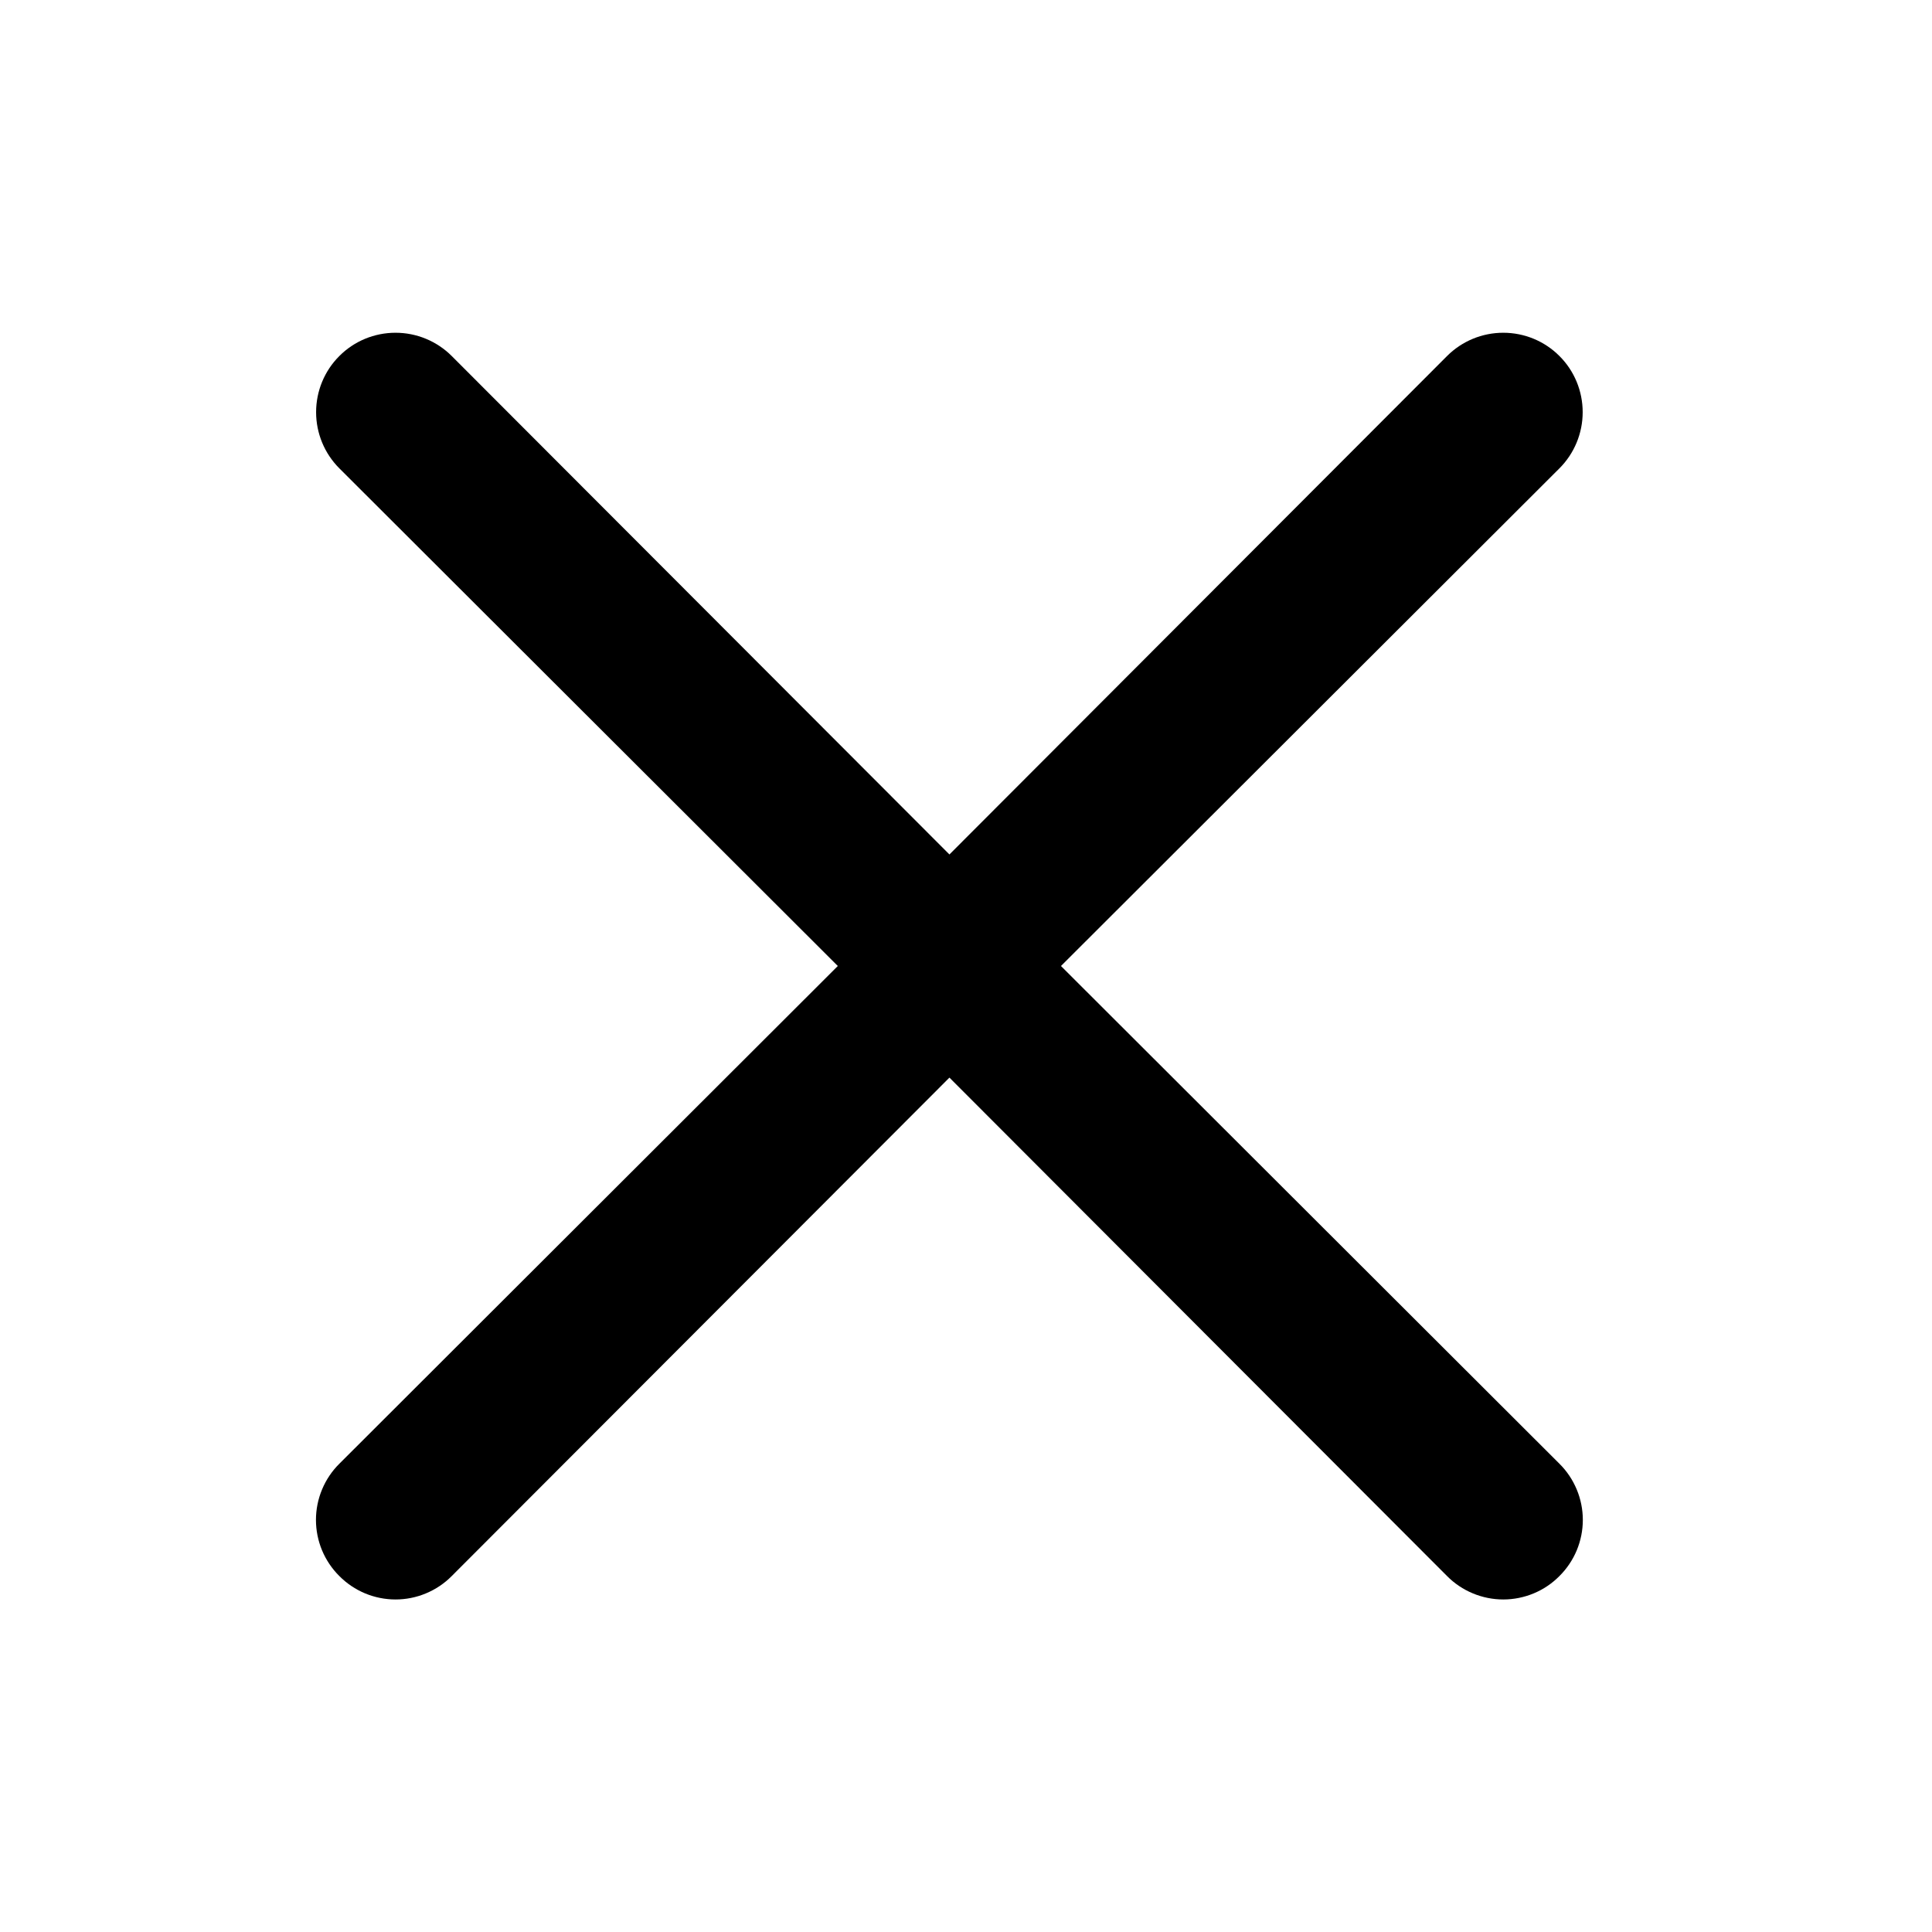 <svg width="26" height="26" viewBox="0 0 26 26" fill="none"
    xmlns="http://www.w3.org/2000/svg">
    <path d="M14.278 13L20.986 6.303C21.187 6.102 21.299 5.83 21.299 5.547C21.299 5.263 21.187 4.991 20.986 4.791C20.786 4.59 20.514 4.478 20.23 4.478C19.947 4.478 19.675 4.59 19.474 4.791L12.777 11.499L6.079 4.791C5.878 4.59 5.606 4.478 5.323 4.478C5.039 4.478 4.767 4.59 4.567 4.791C4.366 4.991 4.254 5.263 4.254 5.547C4.254 5.83 4.366 6.102 4.567 6.303L11.275 13L4.567 19.698C4.467 19.797 4.388 19.915 4.334 20.045C4.28 20.174 4.252 20.314 4.252 20.454C4.252 20.595 4.28 20.734 4.334 20.864C4.388 20.993 4.467 21.111 4.567 21.21C4.666 21.31 4.784 21.389 4.913 21.443C5.043 21.497 5.182 21.525 5.323 21.525C5.464 21.525 5.603 21.497 5.732 21.443C5.862 21.389 5.98 21.31 6.079 21.21L12.777 14.502L19.474 21.21C19.573 21.31 19.691 21.389 19.821 21.443C19.951 21.497 20.09 21.525 20.23 21.525C20.371 21.525 20.51 21.497 20.64 21.443C20.77 21.389 20.887 21.31 20.986 21.21C21.086 21.111 21.165 20.993 21.219 20.864C21.273 20.734 21.301 20.595 21.301 20.454C21.301 20.314 21.273 20.174 21.219 20.045C21.165 19.915 21.086 19.797 20.986 19.698L14.278 13Z" fill="black"/>
</svg>
